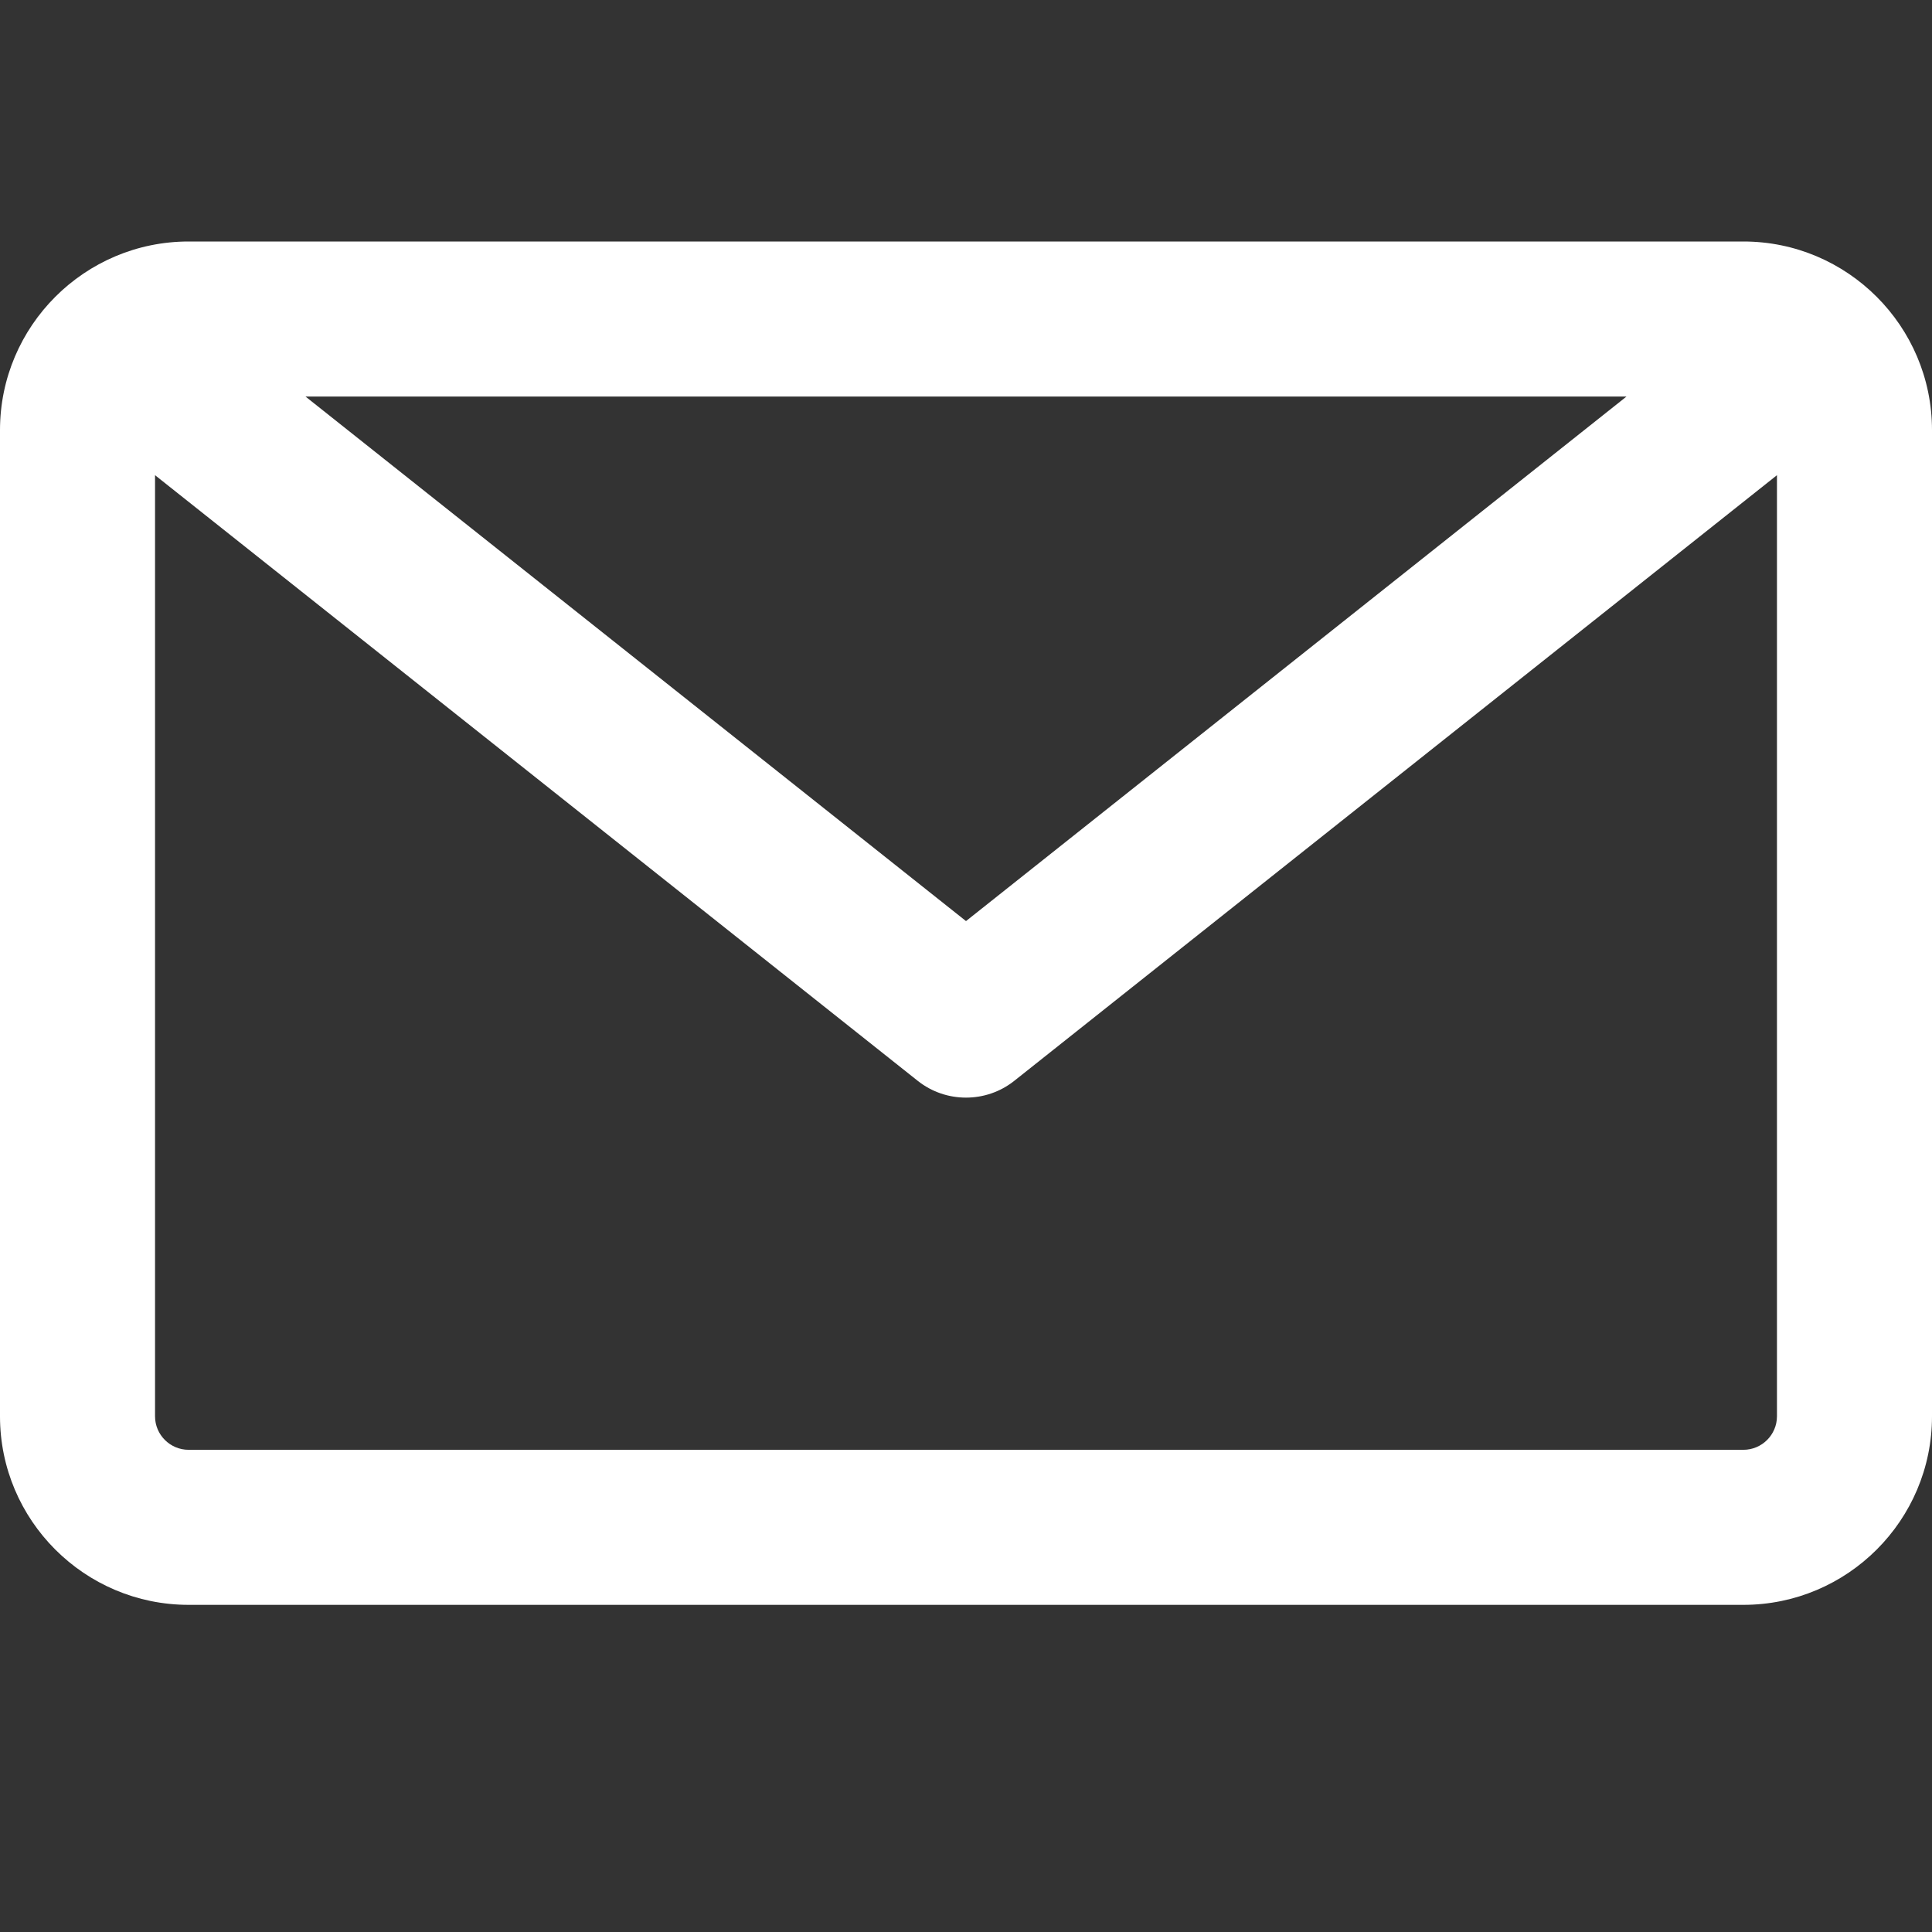 <svg xmlns="http://www.w3.org/2000/svg" width="24" height="24" viewBox="0 0 24 24" fill="none">
  <rect x="0" y="0" width="24" height="24" fill="#333333" stroke="none"/>
  <path d="M21.657 3H2.343C1.051 3 0 4.051 0 5.343V17.594C0 18.886 1.051 19.936 2.343 19.936H21.657C22.949 19.936 24 18.886 24 17.594V5.343C24 4.051 22.949 3 21.657 3ZM20.205 4.926L12 11.442L3.795 4.926H20.205ZM21.657 18.01H2.343C2.113 18.01 1.926 17.823 1.926 17.594V5.903L11.401 13.427C11.576 13.566 11.788 13.635 12 13.635C12.212 13.635 12.424 13.566 12.599 13.427L22.074 5.903V17.594C22.074 17.823 21.887 18.01 21.657 18.01Z" fill="white"/>
</svg>
